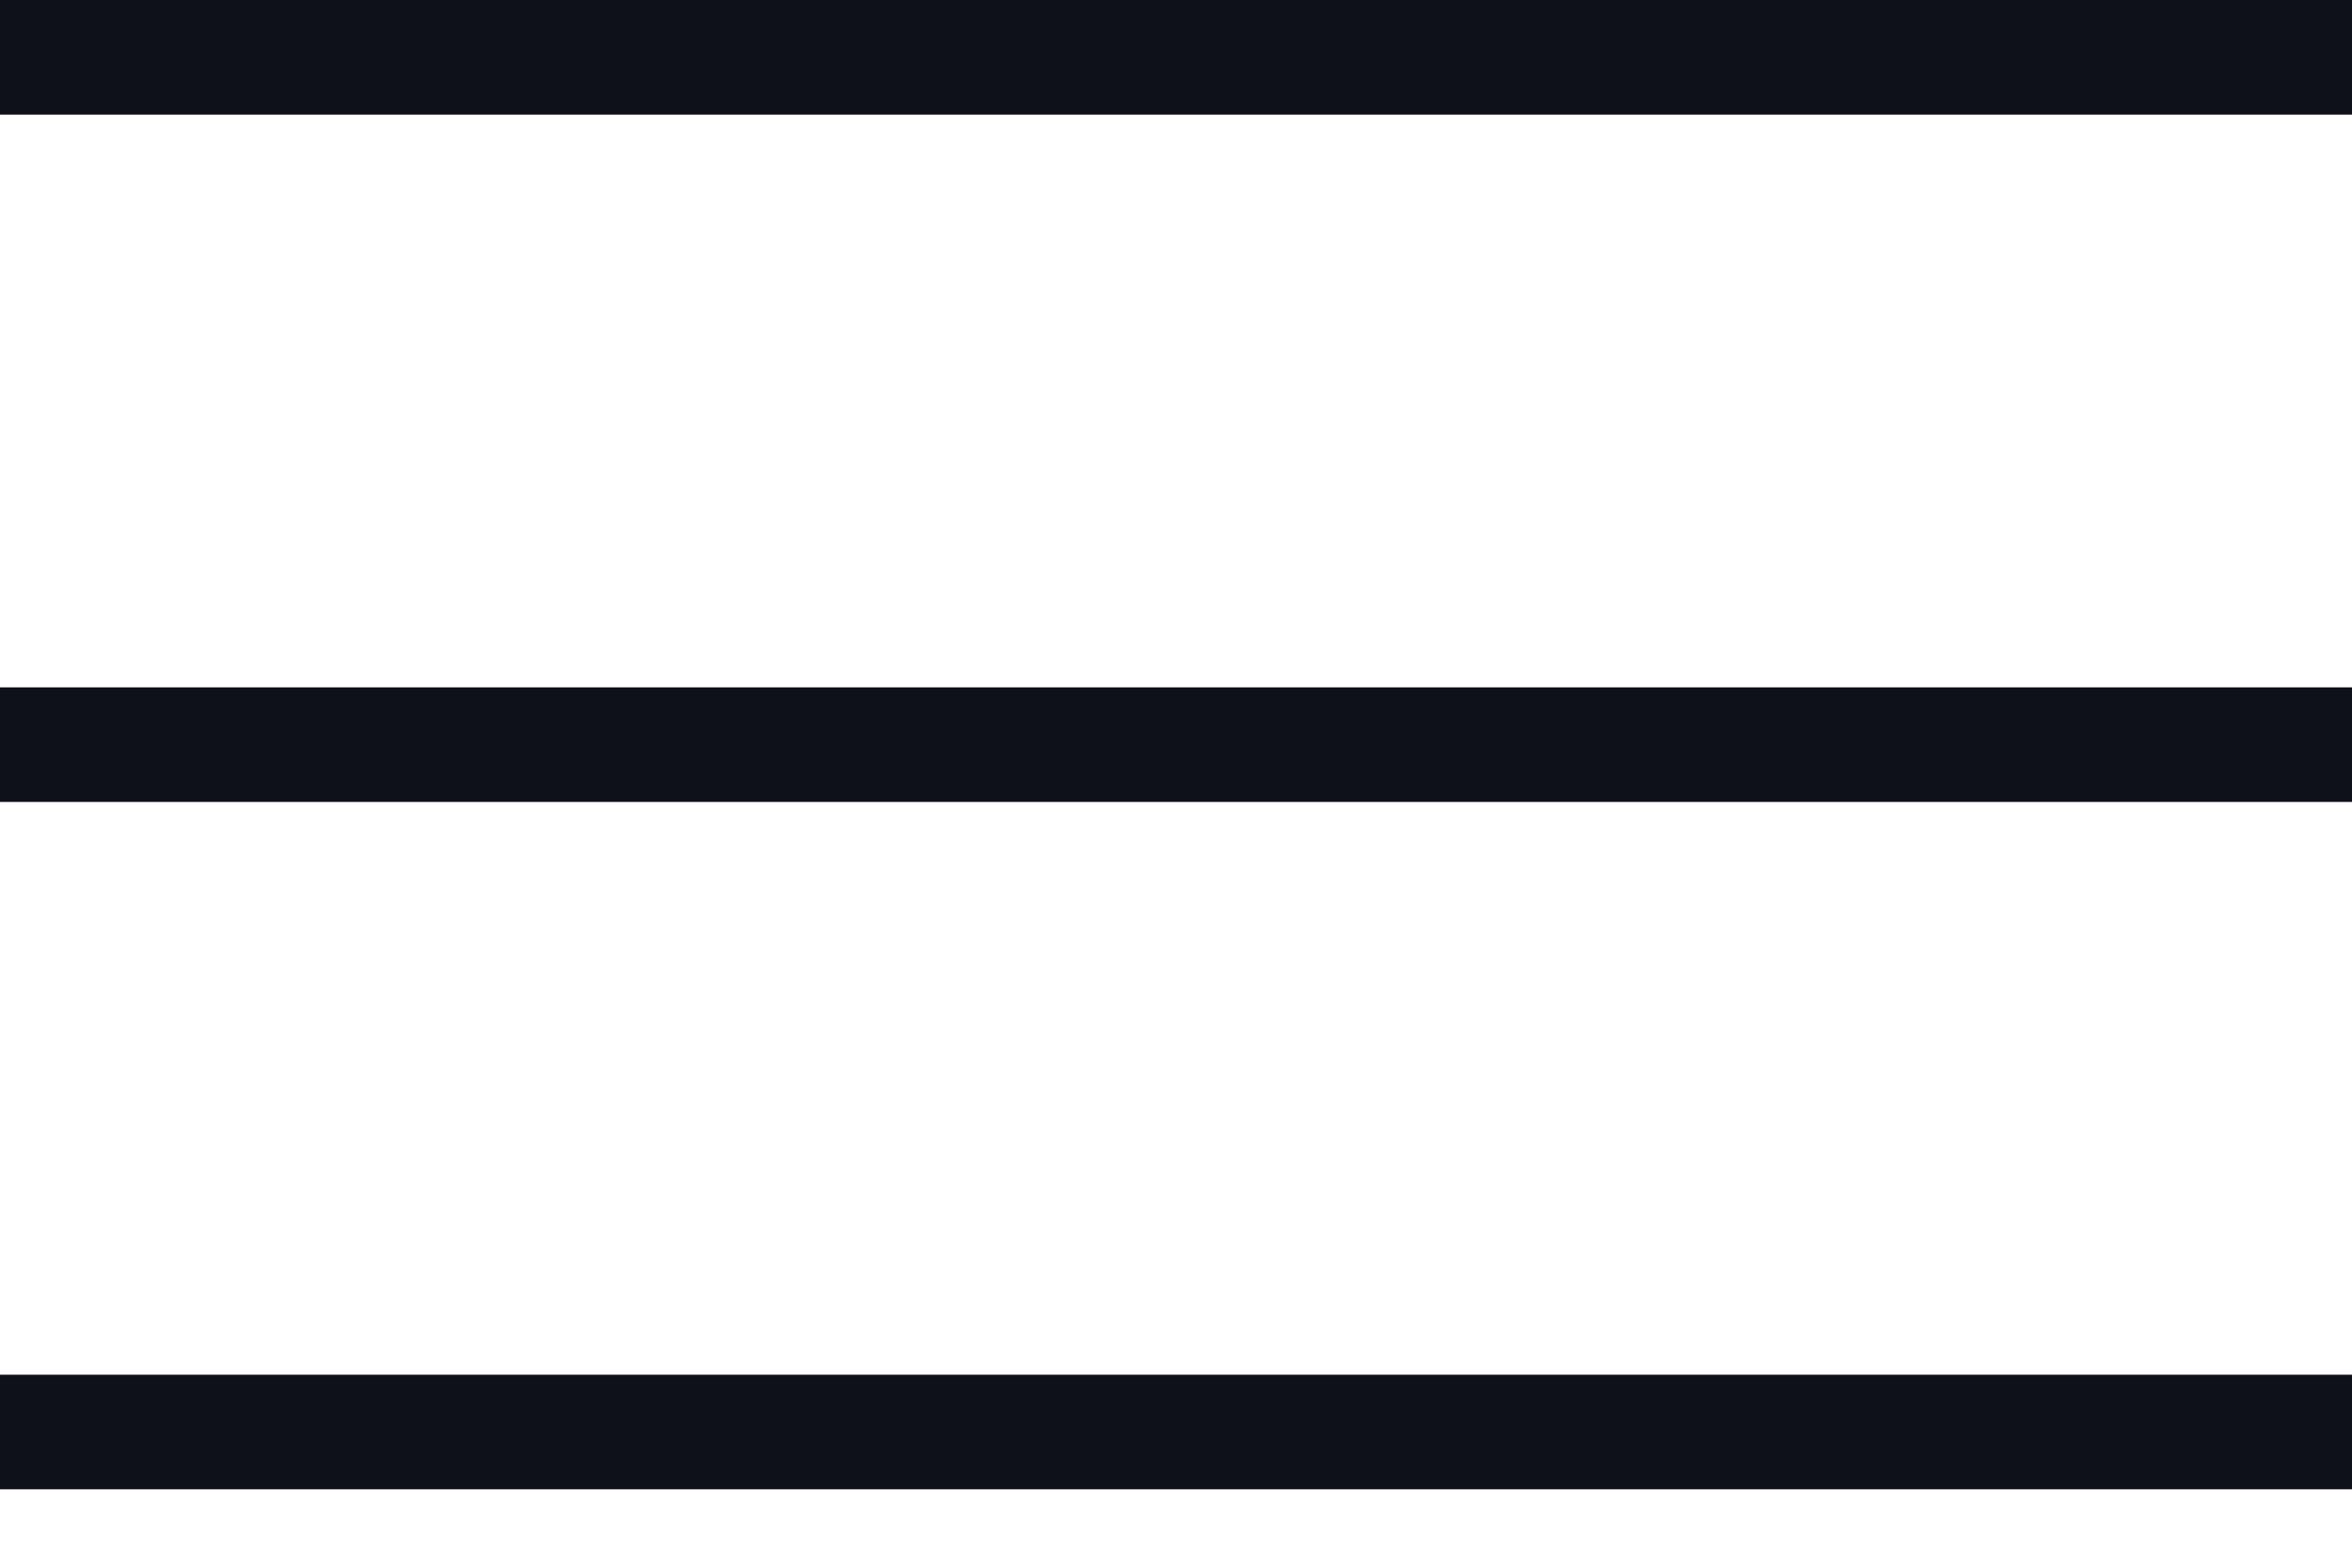 <svg width="30" height="20" viewBox="0 0 30 20" fill="none" xmlns="http://www.w3.org/2000/svg">
<rect width="30" height="1.462" fill="#0E111A"/>
<rect y="8.769" width="30" height="1.462" fill="#0E111A"/>
<rect y="17.538" width="30" height="1.462" fill="#0E111A"/>
</svg>

